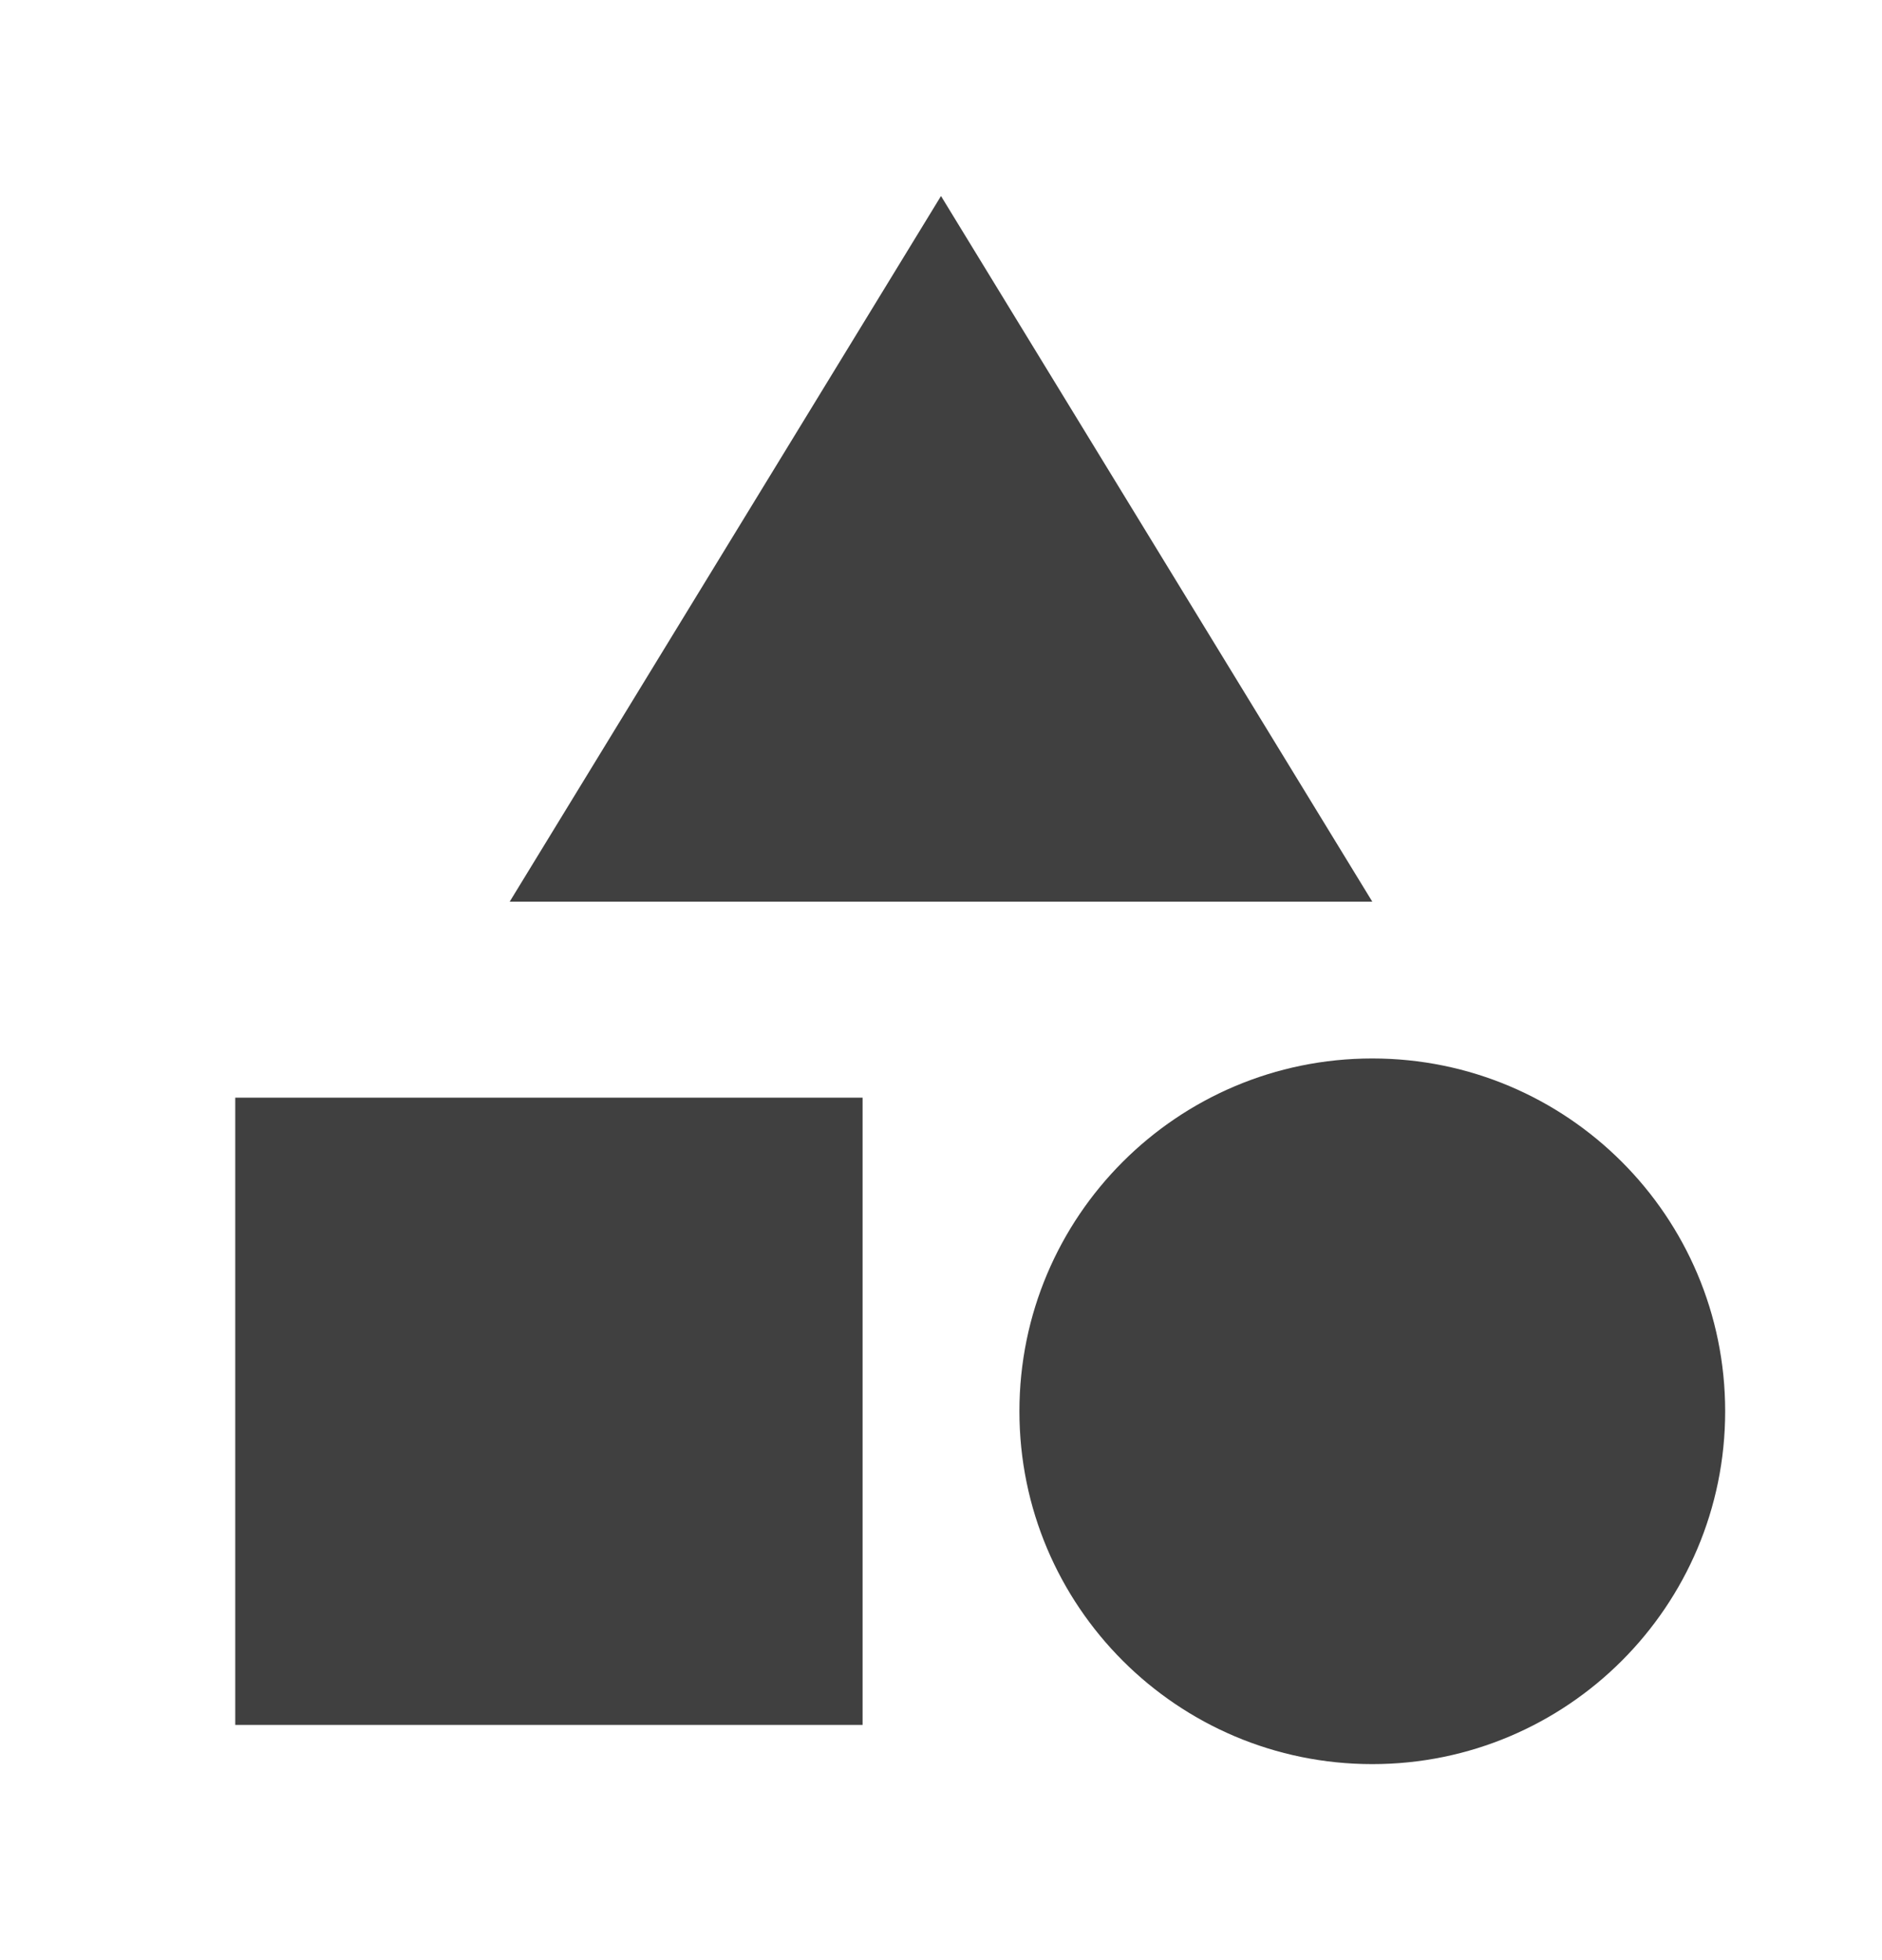<svg width="24" height="25" viewBox="0 0 24 25" fill="none" xmlns="http://www.w3.org/2000/svg">
<path d="M12 2.5L6.5 11.5H17.5L12 2.5Z" fill="#404040"/>
<path d="M17.5 22.5C19.985 22.5 22 20.485 22 18C22 15.515 19.985 13.5 17.5 13.5C15.015 13.5 13 15.515 13 18C13 20.485 15.015 22.5 17.5 22.5Z" fill="#404040"/>
<path d="M3 14H11V22H3V14Z" fill="#404040"/>
</svg>
